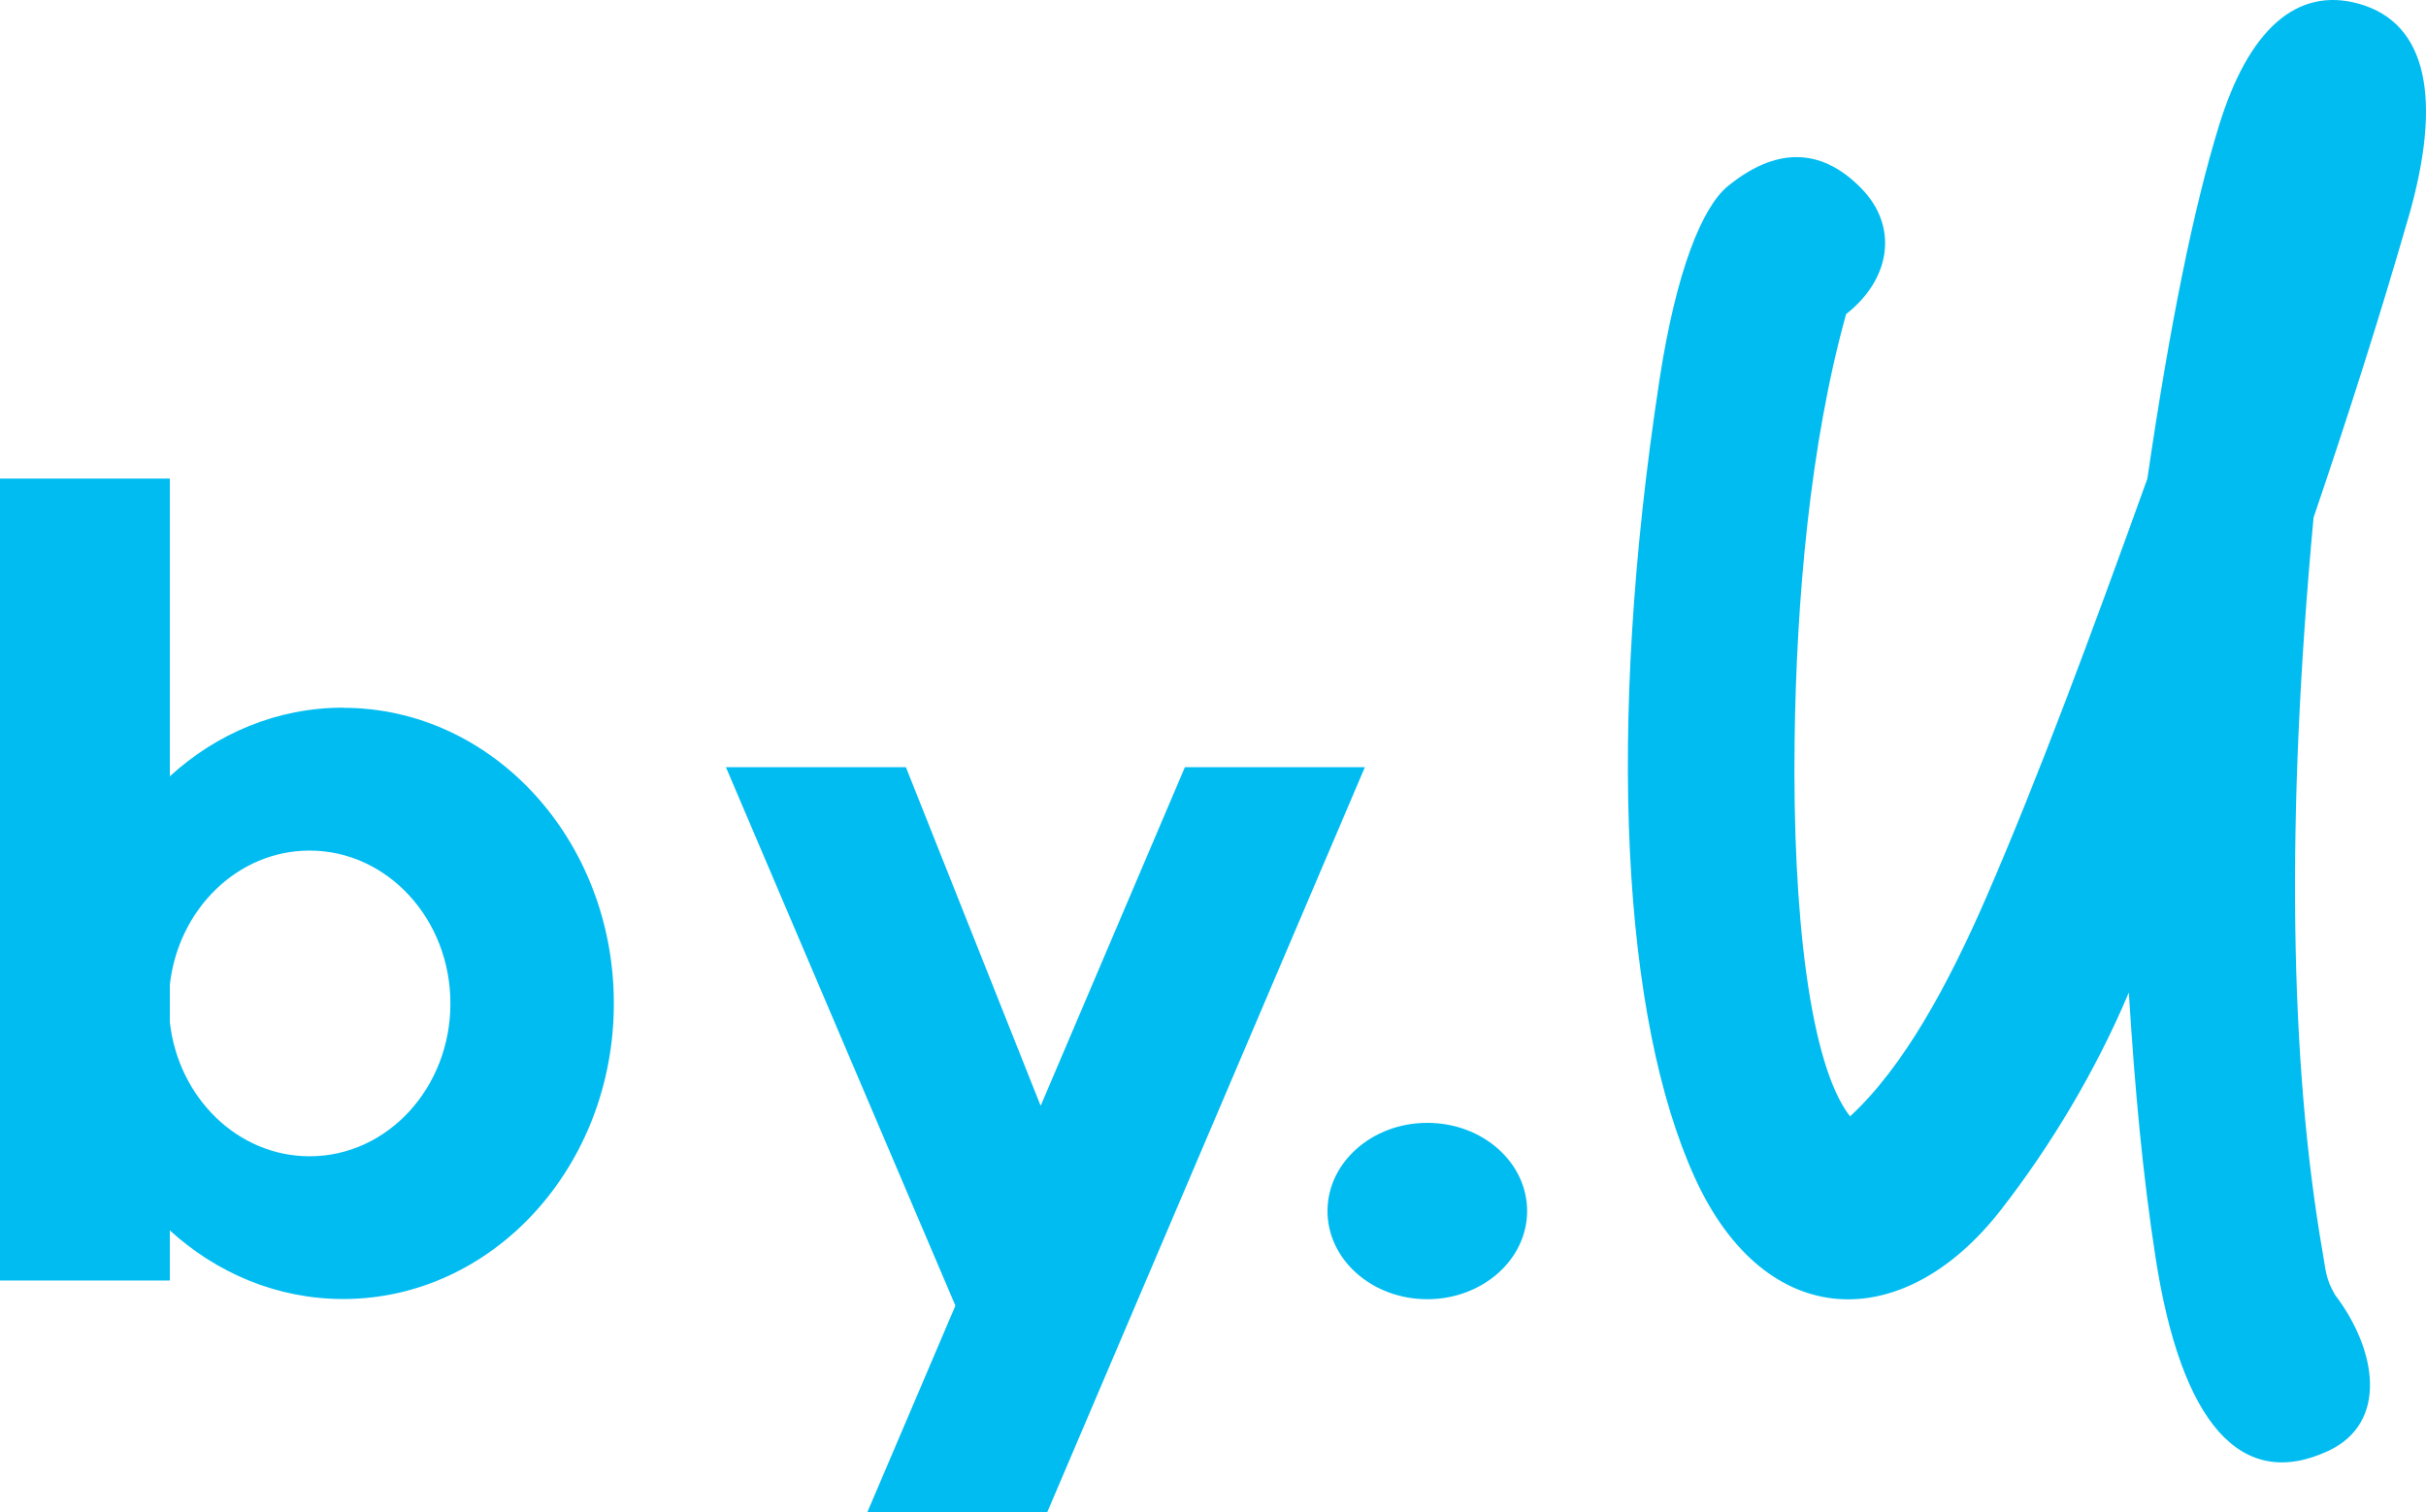 <svg width="77" height="48" viewBox="0 0 77 48" fill="none" xmlns="http://www.w3.org/2000/svg">
<path fill-rule="evenodd" clip-rule="evenodd" d="M76.438 6.914C75.554 9.985 74.544 13.156 73.431 16.427C72.547 25.95 72.671 33.71 73.722 39.763C73.821 40.319 73.811 40.582 74.118 41.102C75.439 42.839 75.814 45.154 73.899 46.047C71.116 47.344 69.233 45.149 68.421 39.941C68.01 37.3 67.76 34.581 67.568 31.499C66.528 33.967 65.092 36.366 63.5 38.408C60.41 42.372 56.034 42.298 53.792 37.374C51.508 32.355 50.957 23.225 52.674 12.038C53.209 8.557 54.037 6.567 54.838 5.911C56.31 4.709 57.756 4.625 59.078 5.979C60.264 7.192 60.014 8.856 58.594 9.969C57.444 14.111 57.018 19.041 56.96 23.493C56.888 29.006 57.444 33.788 58.719 35.431C60.41 33.878 61.835 31.263 63.058 28.444C64.681 24.701 66.33 20.27 68.156 15.193C68.863 10.358 69.618 6.614 70.434 3.974C71.355 0.986 72.874 -0.442 74.872 0.12C77.041 0.729 77.531 3.139 76.438 6.919V6.914ZM10.894 22.464C15.638 22.464 19.483 26.664 19.483 31.846C19.483 37.028 15.638 41.227 10.894 41.227C8.802 41.227 6.883 40.408 5.39 39.049V40.639H0V15.188H5.39V24.638C6.877 23.278 8.797 22.459 10.894 22.459V22.464ZM5.39 31.253V32.439C5.66 34.838 7.543 36.697 9.827 36.697C12.298 36.697 14.296 34.523 14.296 31.846C14.296 29.168 12.293 26.995 9.827 26.995C7.543 26.995 5.66 28.853 5.39 31.253ZM33.238 48H27.526L30.324 41.438L23.041 24.349H28.753L33.03 35.096L37.608 24.349H43.32L33.238 47.995V48ZM45.302 35.636C47.055 35.636 48.47 36.891 48.47 38.434C48.47 39.978 47.05 41.233 45.302 41.233C43.549 41.233 42.134 39.978 42.134 38.434C42.134 36.891 43.554 35.636 45.302 35.636Z" fill="#00BCF1"/>
</svg>
